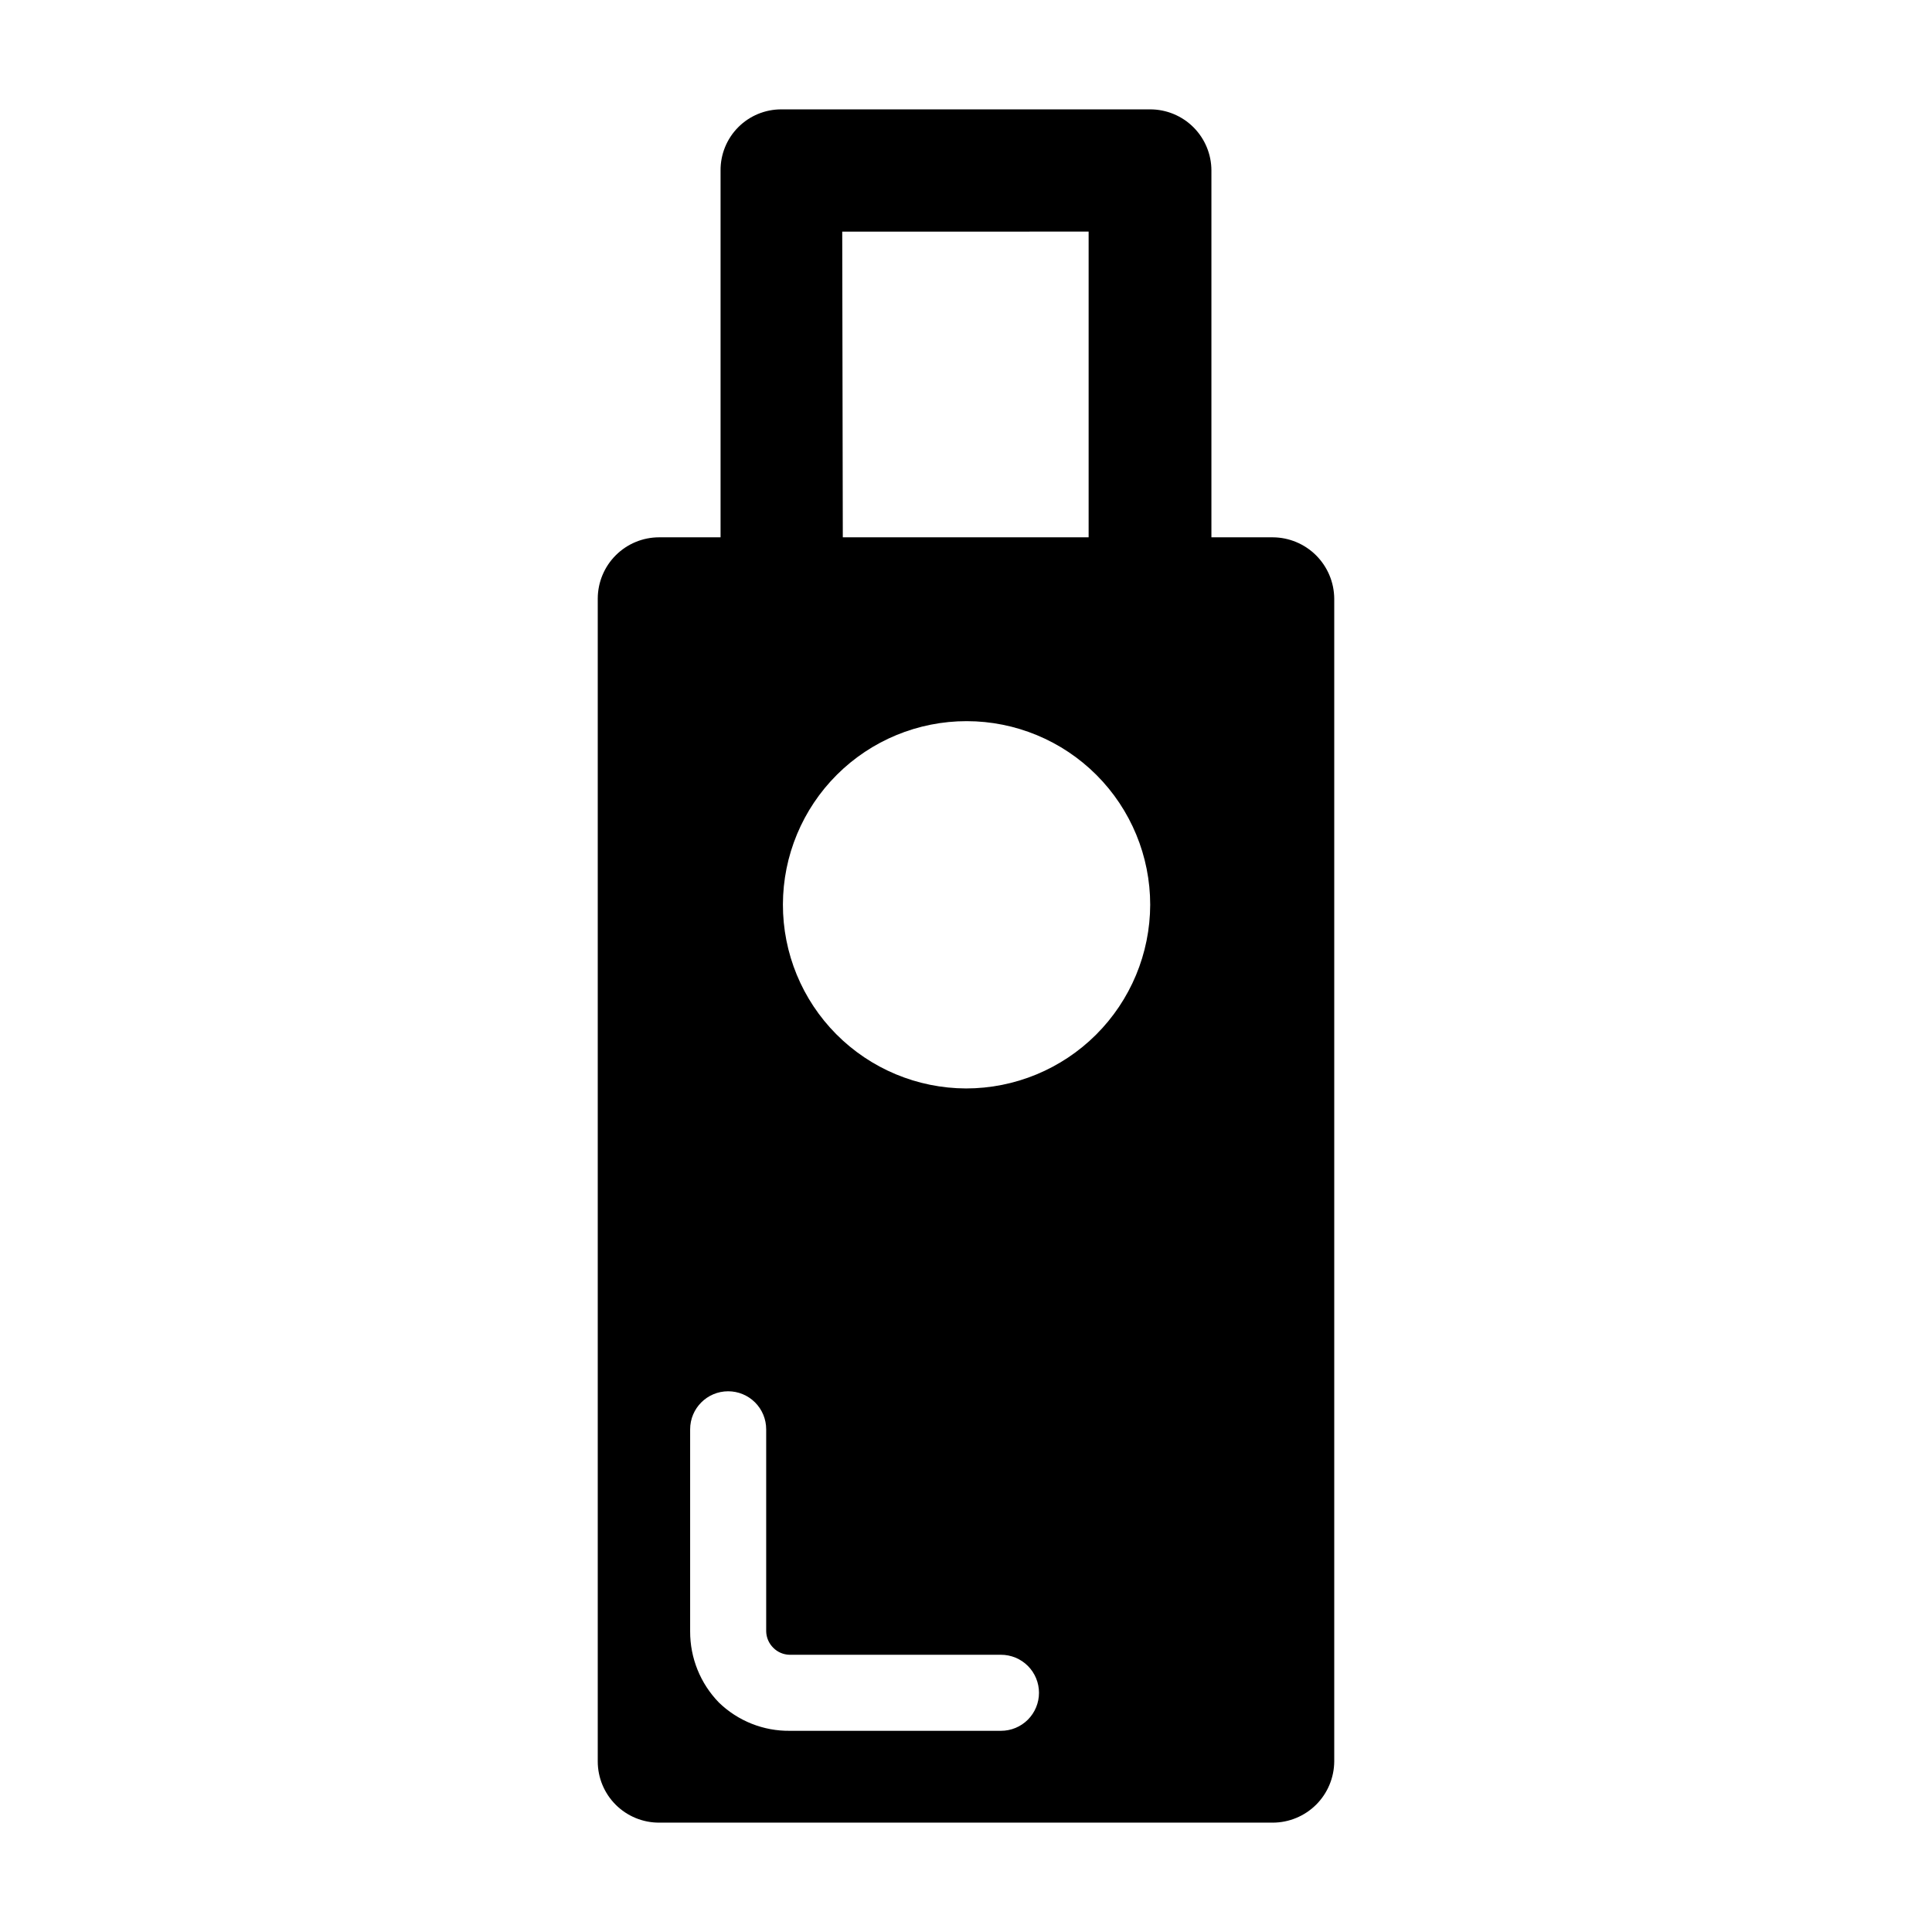 <?xml version="1.0" encoding="UTF-8"?>
<!-- Uploaded to: ICON Repo, www.iconrepo.com, Generator: ICON Repo Mixer Tools -->
<svg fill="#000000" width="800px" height="800px" version="1.1" viewBox="144 144 512 512" xmlns="http://www.w3.org/2000/svg">
 <path d="m400 432.45c-12.898-0.043-25.254-5.199-34.352-14.344-9.098-9.145-14.195-21.527-14.168-34.426 0.027-12.898 5.176-25.262 14.309-34.367 9.137-9.105 21.512-14.215 34.41-14.199 12.898 0.012 25.266 5.144 34.383 14.27 9.113 9.125 14.234 21.5 14.234 34.398-0.039 12.922-5.199 25.297-14.352 34.422-9.148 9.121-21.543 14.246-34.465 14.246zm-73.105 90.332c0-5.566 4.512-10.078 10.078-10.078 2.672 0 5.234 1.062 7.125 2.953s2.949 4.453 2.949 7.125v53.555c0.039 1.633 0.707 3.184 1.867 4.332 1.145 1.164 2.699 1.832 4.332 1.863h56.023c2.672 0 5.234 1.062 7.125 2.953 1.887 1.891 2.949 4.453 2.949 7.125s-1.062 5.234-2.949 7.125c-1.891 1.891-4.453 2.949-7.125 2.949h-55.875c-7.043 0.105-13.84-2.598-18.891-7.504-4.902-5.047-7.633-11.809-7.609-18.844zm40.305-317.4 65.297-0.004v81.016h-65.145zm114.11 81.012h-16.273v-97.188c0-4.309-1.715-8.445-4.769-11.488-3.051-3.043-7.191-4.746-11.504-4.734h-97.688c-4.297-0.012-8.422 1.695-11.449 4.742-3.031 3.051-4.711 7.184-4.672 11.48v97.188h-16.273c-4.309 0-8.438 1.707-11.488 4.746-3.051 3.043-4.769 7.168-4.785 11.477v308.18c0 4.312 1.715 8.445 4.769 11.488 3.055 3.043 7.191 4.746 11.504 4.734h162.63c4.305-0.016 8.43-1.727 11.477-4.762 3.047-3.039 4.769-7.16 4.797-11.461v-308.18c-0.039-4.301-1.77-8.41-4.812-11.445-3.043-3.035-7.16-4.754-11.461-4.777z"/>
</svg>